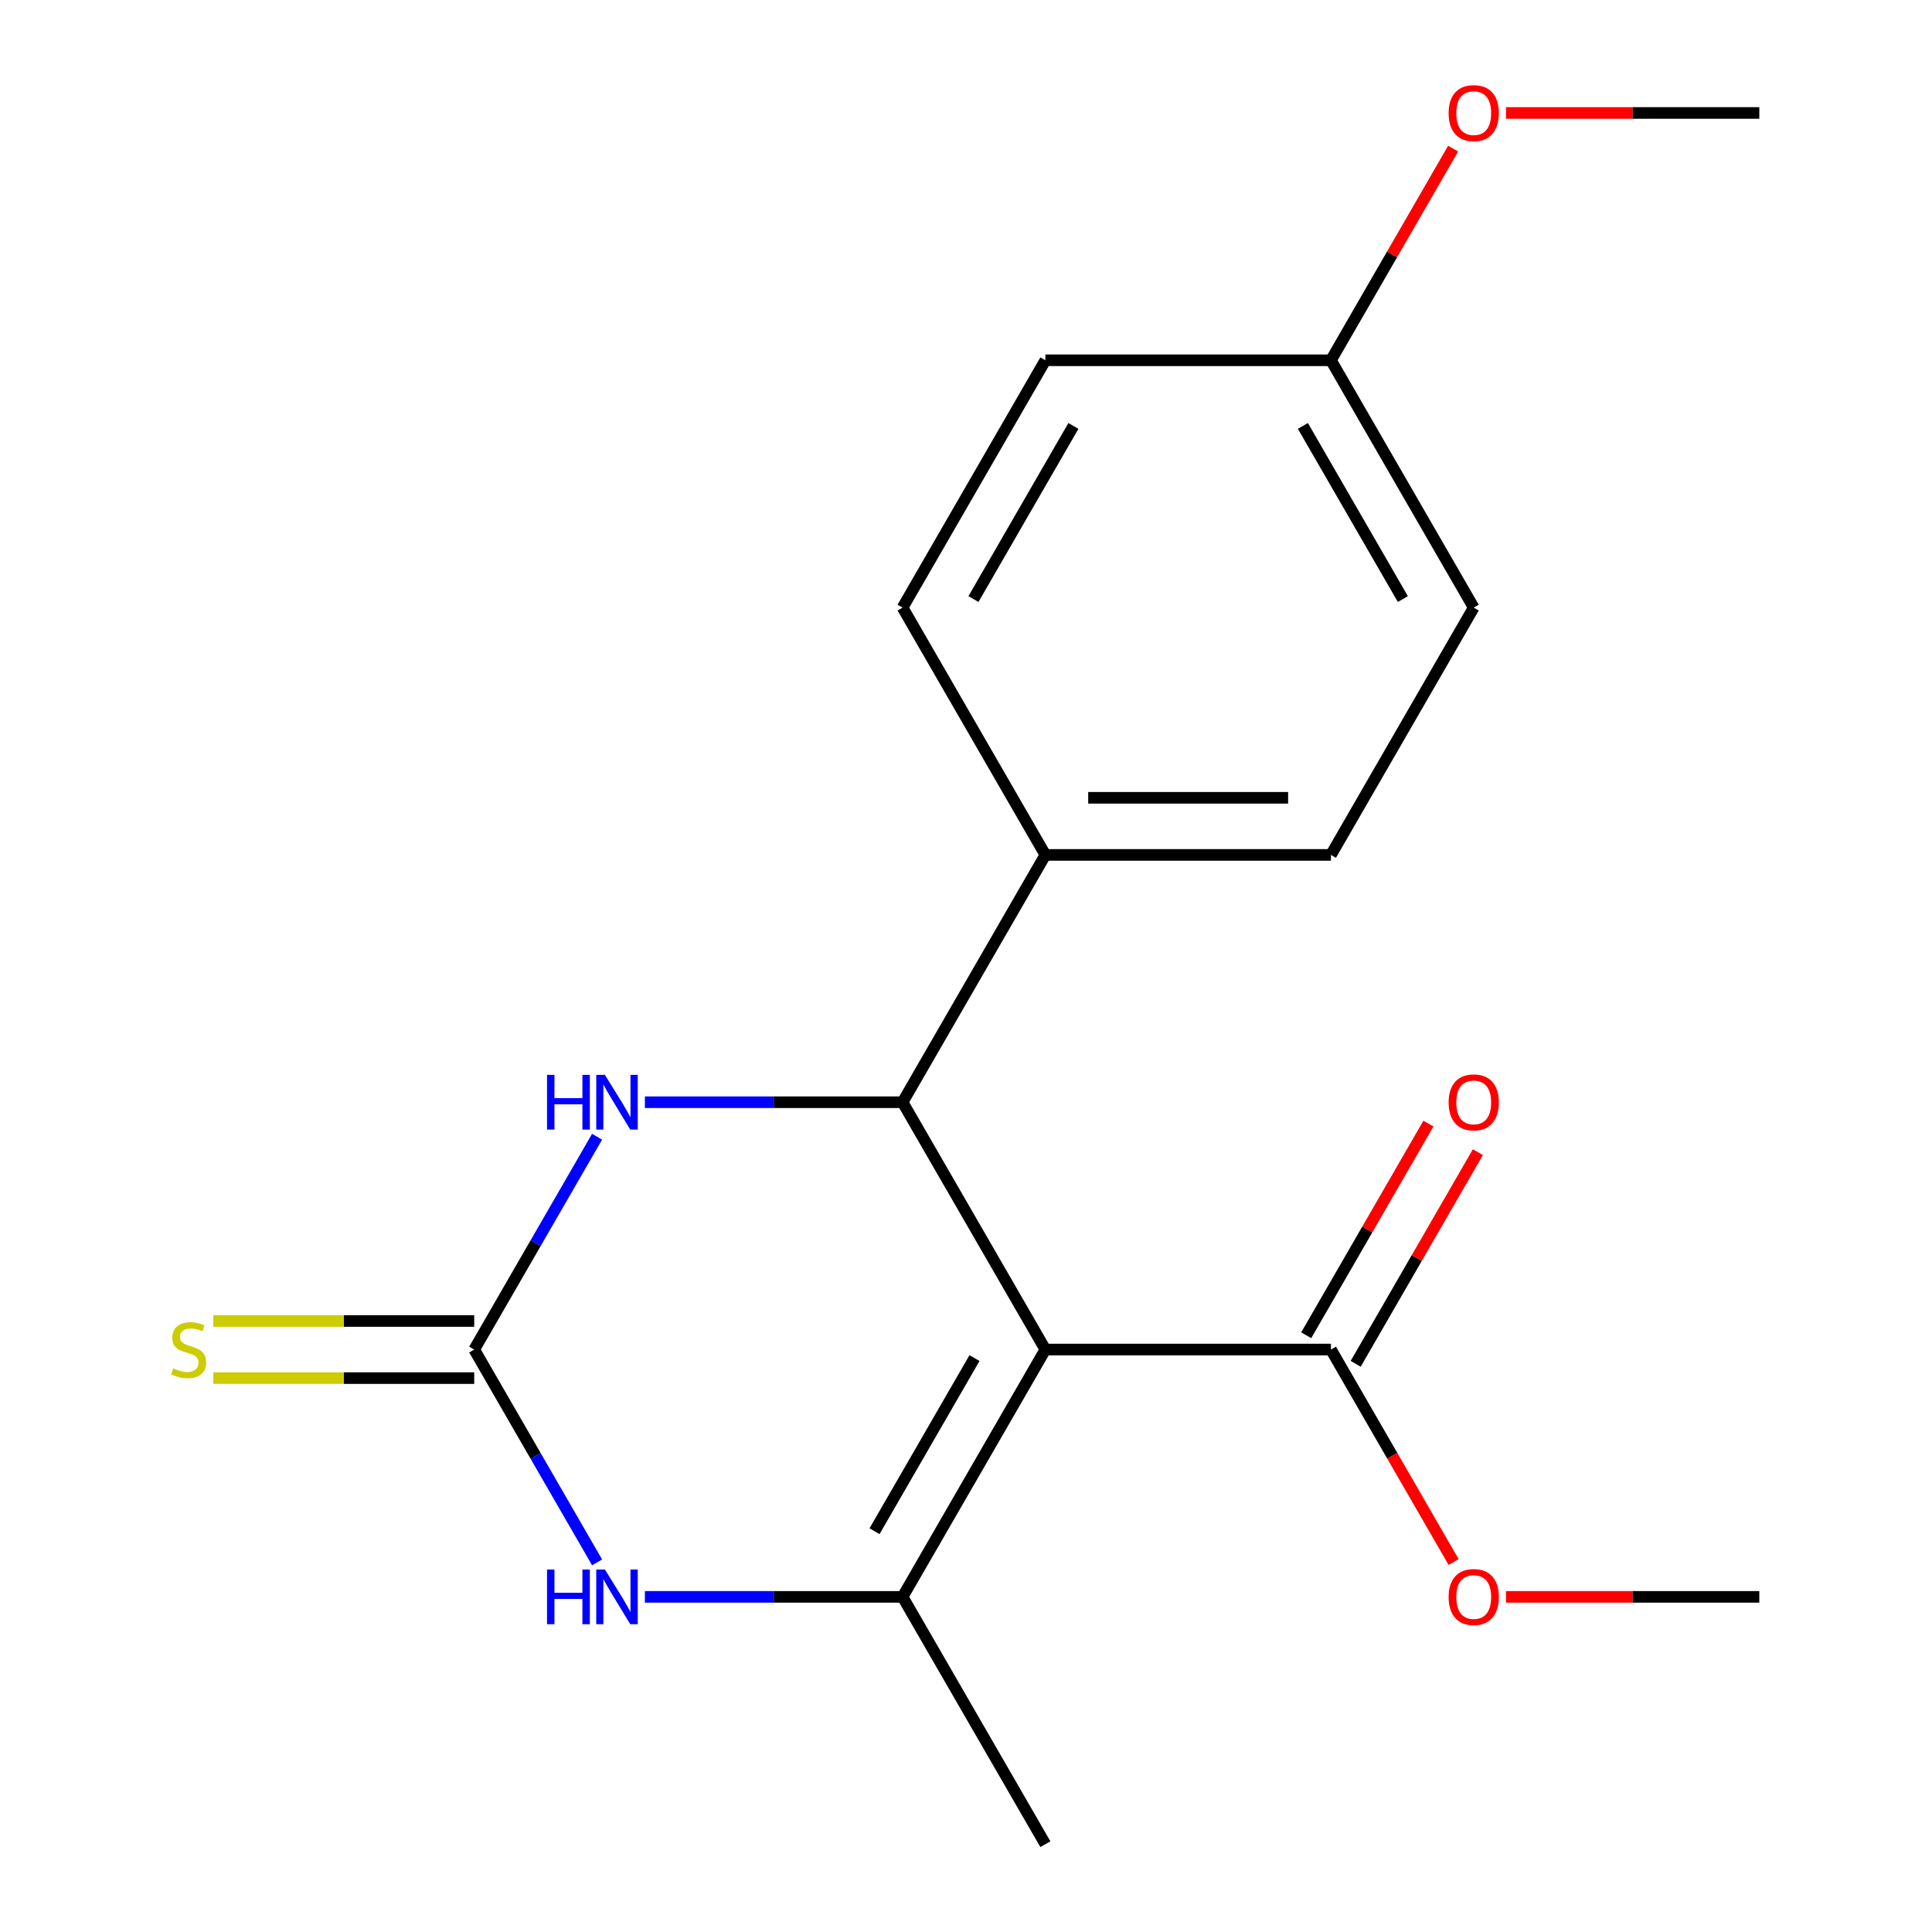 <?xml version='1.0' encoding='iso-8859-1'?>
<svg version='1.1' baseProfile='full'
              xmlns='http://www.w3.org/2000/svg'
                      xmlns:rdkit='http://www.rdkit.org/xml'
                      xmlns:xlink='http://www.w3.org/1999/xlink'
                  xml:space='preserve'
width='1000px' height='1000px' viewBox='0 0 1000 1000'>
<!-- END OF HEADER -->
<rect style='opacity:1.0;fill:#FFFFFF;stroke:none' width='1000' height='1000' x='0' y='0'> </rect>
<path class='bond-0' d='M 541.08,698.524 L 467.173,826.535' style='fill:none;fill-rule:evenodd;stroke:#000000;stroke-width:6px;stroke-linecap:butt;stroke-linejoin:miter;stroke-opacity:1' />
<path class='bond-0' d='M 504.392,702.944 L 452.657,792.552' style='fill:none;fill-rule:evenodd;stroke:#000000;stroke-width:6px;stroke-linecap:butt;stroke-linejoin:miter;stroke-opacity:1' />
<path class='bond-1' d='M 541.08,698.524 L 467.173,570.513' style='fill:none;fill-rule:evenodd;stroke:#000000;stroke-width:6px;stroke-linecap:butt;stroke-linejoin:miter;stroke-opacity:1' />
<path class='bond-5' d='M 541.08,698.524 L 688.894,698.524' style='fill:none;fill-rule:evenodd;stroke:#000000;stroke-width:6px;stroke-linecap:butt;stroke-linejoin:miter;stroke-opacity:1' />
<path class='bond-3' d='M 467.173,826.535 L 400.484,826.535' style='fill:none;fill-rule:evenodd;stroke:#000000;stroke-width:6px;stroke-linecap:butt;stroke-linejoin:miter;stroke-opacity:1' />
<path class='bond-3' d='M 400.484,826.535 L 333.794,826.535' style='fill:none;fill-rule:evenodd;stroke:#0000FF;stroke-width:6px;stroke-linecap:butt;stroke-linejoin:miter;stroke-opacity:1' />
<path class='bond-12' d='M 467.173,826.535 L 541.08,954.545' style='fill:none;fill-rule:evenodd;stroke:#000000;stroke-width:6px;stroke-linecap:butt;stroke-linejoin:miter;stroke-opacity:1' />
<path class='bond-4' d='M 467.173,570.513 L 400.484,570.513' style='fill:none;fill-rule:evenodd;stroke:#000000;stroke-width:6px;stroke-linecap:butt;stroke-linejoin:miter;stroke-opacity:1' />
<path class='bond-4' d='M 400.484,570.513 L 333.794,570.513' style='fill:none;fill-rule:evenodd;stroke:#0000FF;stroke-width:6px;stroke-linecap:butt;stroke-linejoin:miter;stroke-opacity:1' />
<path class='bond-6' d='M 467.173,570.513 L 541.08,442.502' style='fill:none;fill-rule:evenodd;stroke:#000000;stroke-width:6px;stroke-linecap:butt;stroke-linejoin:miter;stroke-opacity:1' />
<path class='bond-2' d='M 245.452,698.524 L 277.251,643.446' style='fill:none;fill-rule:evenodd;stroke:#000000;stroke-width:6px;stroke-linecap:butt;stroke-linejoin:miter;stroke-opacity:1' />
<path class='bond-2' d='M 277.251,643.446 L 309.05,588.369' style='fill:none;fill-rule:evenodd;stroke:#0000FF;stroke-width:6px;stroke-linecap:butt;stroke-linejoin:miter;stroke-opacity:1' />
<path class='bond-7' d='M 245.452,683.743 L 177.932,683.743' style='fill:none;fill-rule:evenodd;stroke:#000000;stroke-width:6px;stroke-linecap:butt;stroke-linejoin:miter;stroke-opacity:1' />
<path class='bond-7' d='M 177.932,683.743 L 110.413,683.743' style='fill:none;fill-rule:evenodd;stroke:#CCCC00;stroke-width:6px;stroke-linecap:butt;stroke-linejoin:miter;stroke-opacity:1' />
<path class='bond-7' d='M 245.452,713.305 L 177.932,713.305' style='fill:none;fill-rule:evenodd;stroke:#000000;stroke-width:6px;stroke-linecap:butt;stroke-linejoin:miter;stroke-opacity:1' />
<path class='bond-7' d='M 177.932,713.305 L 110.413,713.305' style='fill:none;fill-rule:evenodd;stroke:#CCCC00;stroke-width:6px;stroke-linecap:butt;stroke-linejoin:miter;stroke-opacity:1' />
<path class='bond-19' d='M 245.452,698.524 L 277.251,753.602' style='fill:none;fill-rule:evenodd;stroke:#000000;stroke-width:6px;stroke-linecap:butt;stroke-linejoin:miter;stroke-opacity:1' />
<path class='bond-19' d='M 277.251,753.602 L 309.05,808.679' style='fill:none;fill-rule:evenodd;stroke:#0000FF;stroke-width:6px;stroke-linecap:butt;stroke-linejoin:miter;stroke-opacity:1' />
<path class='bond-8' d='M 701.695,705.915 L 733.321,651.137' style='fill:none;fill-rule:evenodd;stroke:#000000;stroke-width:6px;stroke-linecap:butt;stroke-linejoin:miter;stroke-opacity:1' />
<path class='bond-8' d='M 733.321,651.137 L 764.947,596.359' style='fill:none;fill-rule:evenodd;stroke:#FF0000;stroke-width:6px;stroke-linecap:butt;stroke-linejoin:miter;stroke-opacity:1' />
<path class='bond-8' d='M 676.093,691.133 L 707.719,636.356' style='fill:none;fill-rule:evenodd;stroke:#000000;stroke-width:6px;stroke-linecap:butt;stroke-linejoin:miter;stroke-opacity:1' />
<path class='bond-8' d='M 707.719,636.356 L 739.345,581.578' style='fill:none;fill-rule:evenodd;stroke:#FF0000;stroke-width:6px;stroke-linecap:butt;stroke-linejoin:miter;stroke-opacity:1' />
<path class='bond-11' d='M 688.894,698.524 L 720.647,753.522' style='fill:none;fill-rule:evenodd;stroke:#000000;stroke-width:6px;stroke-linecap:butt;stroke-linejoin:miter;stroke-opacity:1' />
<path class='bond-11' d='M 720.647,753.522 L 752.4,808.519' style='fill:none;fill-rule:evenodd;stroke:#FF0000;stroke-width:6px;stroke-linecap:butt;stroke-linejoin:miter;stroke-opacity:1' />
<path class='bond-9' d='M 541.08,442.502 L 688.894,442.502' style='fill:none;fill-rule:evenodd;stroke:#000000;stroke-width:6px;stroke-linecap:butt;stroke-linejoin:miter;stroke-opacity:1' />
<path class='bond-9' d='M 563.252,412.94 L 666.722,412.94' style='fill:none;fill-rule:evenodd;stroke:#000000;stroke-width:6px;stroke-linecap:butt;stroke-linejoin:miter;stroke-opacity:1' />
<path class='bond-10' d='M 541.08,442.502 L 467.173,314.492' style='fill:none;fill-rule:evenodd;stroke:#000000;stroke-width:6px;stroke-linecap:butt;stroke-linejoin:miter;stroke-opacity:1' />
<path class='bond-15' d='M 688.894,442.502 L 762.801,314.492' style='fill:none;fill-rule:evenodd;stroke:#000000;stroke-width:6px;stroke-linecap:butt;stroke-linejoin:miter;stroke-opacity:1' />
<path class='bond-14' d='M 467.173,314.492 L 541.08,186.481' style='fill:none;fill-rule:evenodd;stroke:#000000;stroke-width:6px;stroke-linecap:butt;stroke-linejoin:miter;stroke-opacity:1' />
<path class='bond-14' d='M 503.861,310.071 L 555.596,220.464' style='fill:none;fill-rule:evenodd;stroke:#000000;stroke-width:6px;stroke-linecap:butt;stroke-linejoin:miter;stroke-opacity:1' />
<path class='bond-17' d='M 779.496,826.535 L 845.056,826.535' style='fill:none;fill-rule:evenodd;stroke:#FF0000;stroke-width:6px;stroke-linecap:butt;stroke-linejoin:miter;stroke-opacity:1' />
<path class='bond-17' d='M 845.056,826.535 L 910.615,826.535' style='fill:none;fill-rule:evenodd;stroke:#000000;stroke-width:6px;stroke-linecap:butt;stroke-linejoin:miter;stroke-opacity:1' />
<path class='bond-13' d='M 688.894,186.481 L 541.08,186.481' style='fill:none;fill-rule:evenodd;stroke:#000000;stroke-width:6px;stroke-linecap:butt;stroke-linejoin:miter;stroke-opacity:1' />
<path class='bond-16' d='M 688.894,186.481 L 720.52,131.703' style='fill:none;fill-rule:evenodd;stroke:#000000;stroke-width:6px;stroke-linecap:butt;stroke-linejoin:miter;stroke-opacity:1' />
<path class='bond-16' d='M 720.52,131.703 L 752.146,76.925' style='fill:none;fill-rule:evenodd;stroke:#FF0000;stroke-width:6px;stroke-linecap:butt;stroke-linejoin:miter;stroke-opacity:1' />
<path class='bond-20' d='M 688.894,186.481 L 762.801,314.492' style='fill:none;fill-rule:evenodd;stroke:#000000;stroke-width:6px;stroke-linecap:butt;stroke-linejoin:miter;stroke-opacity:1' />
<path class='bond-20' d='M 674.378,220.464 L 726.113,310.071' style='fill:none;fill-rule:evenodd;stroke:#000000;stroke-width:6px;stroke-linecap:butt;stroke-linejoin:miter;stroke-opacity:1' />
<path class='bond-18' d='M 779.496,58.47 L 845.056,58.47' style='fill:none;fill-rule:evenodd;stroke:#FF0000;stroke-width:6px;stroke-linecap:butt;stroke-linejoin:miter;stroke-opacity:1' />
<path class='bond-18' d='M 845.056,58.47 L 910.615,58.47' style='fill:none;fill-rule:evenodd;stroke:#000000;stroke-width:6px;stroke-linecap:butt;stroke-linejoin:miter;stroke-opacity:1' />
<path  class='atom-4' d='M 283.139 812.375
L 286.979 812.375
L 286.979 824.415
L 301.459 824.415
L 301.459 812.375
L 305.299 812.375
L 305.299 840.695
L 301.459 840.695
L 301.459 827.615
L 286.979 827.615
L 286.979 840.695
L 283.139 840.695
L 283.139 812.375
' fill='#0000FF'/>
<path  class='atom-4' d='M 313.099 812.375
L 322.379 827.375
Q 323.299 828.855, 324.779 831.535
Q 326.259 834.215, 326.339 834.375
L 326.339 812.375
L 330.099 812.375
L 330.099 840.695
L 326.219 840.695
L 316.259 824.295
Q 315.099 822.375, 313.859 820.175
Q 312.659 817.975, 312.299 817.295
L 312.299 840.695
L 308.619 840.695
L 308.619 812.375
L 313.099 812.375
' fill='#0000FF'/>
<path  class='atom-5' d='M 283.139 556.353
L 286.979 556.353
L 286.979 568.393
L 301.459 568.393
L 301.459 556.353
L 305.299 556.353
L 305.299 584.673
L 301.459 584.673
L 301.459 571.593
L 286.979 571.593
L 286.979 584.673
L 283.139 584.673
L 283.139 556.353
' fill='#0000FF'/>
<path  class='atom-5' d='M 313.099 556.353
L 322.379 571.353
Q 323.299 572.833, 324.779 575.513
Q 326.259 578.193, 326.339 578.353
L 326.339 556.353
L 330.099 556.353
L 330.099 584.673
L 326.219 584.673
L 316.259 568.273
Q 315.099 566.353, 313.859 564.153
Q 312.659 561.953, 312.299 561.273
L 312.299 584.673
L 308.619 584.673
L 308.619 556.353
L 313.099 556.353
' fill='#0000FF'/>
<path  class='atom-8' d='M 89.638 708.244
Q 89.958 708.364, 91.278 708.924
Q 92.598 709.484, 94.038 709.844
Q 95.518 710.164, 96.958 710.164
Q 99.638 710.164, 101.198 708.884
Q 102.758 707.564, 102.758 705.284
Q 102.758 703.724, 101.958 702.764
Q 101.198 701.804, 99.998 701.284
Q 98.798 700.764, 96.798 700.164
Q 94.278 699.404, 92.758 698.684
Q 91.278 697.964, 90.198 696.444
Q 89.158 694.924, 89.158 692.364
Q 89.158 688.804, 91.558 686.604
Q 93.998 684.404, 98.798 684.404
Q 102.078 684.404, 105.798 685.964
L 104.878 689.044
Q 101.478 687.644, 98.918 687.644
Q 96.158 687.644, 94.638 688.804
Q 93.118 689.924, 93.158 691.884
Q 93.158 693.404, 93.918 694.324
Q 94.718 695.244, 95.838 695.764
Q 96.998 696.284, 98.918 696.884
Q 101.478 697.684, 102.998 698.484
Q 104.518 699.284, 105.598 700.924
Q 106.718 702.524, 106.718 705.284
Q 106.718 709.204, 104.078 711.324
Q 101.478 713.404, 97.118 713.404
Q 94.598 713.404, 92.678 712.844
Q 90.798 712.324, 88.558 711.404
L 89.638 708.244
' fill='#CCCC00'/>
<path  class='atom-9' d='M 749.801 570.593
Q 749.801 563.793, 753.161 559.993
Q 756.521 556.193, 762.801 556.193
Q 769.081 556.193, 772.441 559.993
Q 775.801 563.793, 775.801 570.593
Q 775.801 577.473, 772.401 581.393
Q 769.001 585.273, 762.801 585.273
Q 756.561 585.273, 753.161 581.393
Q 749.801 577.513, 749.801 570.593
M 762.801 582.073
Q 767.121 582.073, 769.441 579.193
Q 771.801 576.273, 771.801 570.593
Q 771.801 565.033, 769.441 562.233
Q 767.121 559.393, 762.801 559.393
Q 758.481 559.393, 756.121 562.193
Q 753.801 564.993, 753.801 570.593
Q 753.801 576.313, 756.121 579.193
Q 758.481 582.073, 762.801 582.073
' fill='#FF0000'/>
<path  class='atom-12' d='M 749.801 826.615
Q 749.801 819.815, 753.161 816.015
Q 756.521 812.215, 762.801 812.215
Q 769.081 812.215, 772.441 816.015
Q 775.801 819.815, 775.801 826.615
Q 775.801 833.495, 772.401 837.415
Q 769.001 841.295, 762.801 841.295
Q 756.561 841.295, 753.161 837.415
Q 749.801 833.535, 749.801 826.615
M 762.801 838.095
Q 767.121 838.095, 769.441 835.215
Q 771.801 832.295, 771.801 826.615
Q 771.801 821.055, 769.441 818.255
Q 767.121 815.415, 762.801 815.415
Q 758.481 815.415, 756.121 818.215
Q 753.801 821.015, 753.801 826.615
Q 753.801 832.335, 756.121 835.215
Q 758.481 838.095, 762.801 838.095
' fill='#FF0000'/>
<path  class='atom-17' d='M 749.801 58.55
Q 749.801 51.75, 753.161 47.95
Q 756.521 44.15, 762.801 44.15
Q 769.081 44.15, 772.441 47.95
Q 775.801 51.75, 775.801 58.55
Q 775.801 65.43, 772.401 69.35
Q 769.001 73.23, 762.801 73.23
Q 756.561 73.23, 753.161 69.35
Q 749.801 65.47, 749.801 58.55
M 762.801 70.03
Q 767.121 70.03, 769.441 67.15
Q 771.801 64.23, 771.801 58.55
Q 771.801 52.99, 769.441 50.19
Q 767.121 47.35, 762.801 47.35
Q 758.481 47.35, 756.121 50.15
Q 753.801 52.95, 753.801 58.55
Q 753.801 64.27, 756.121 67.15
Q 758.481 70.03, 762.801 70.03
' fill='#FF0000'/>
</svg>
